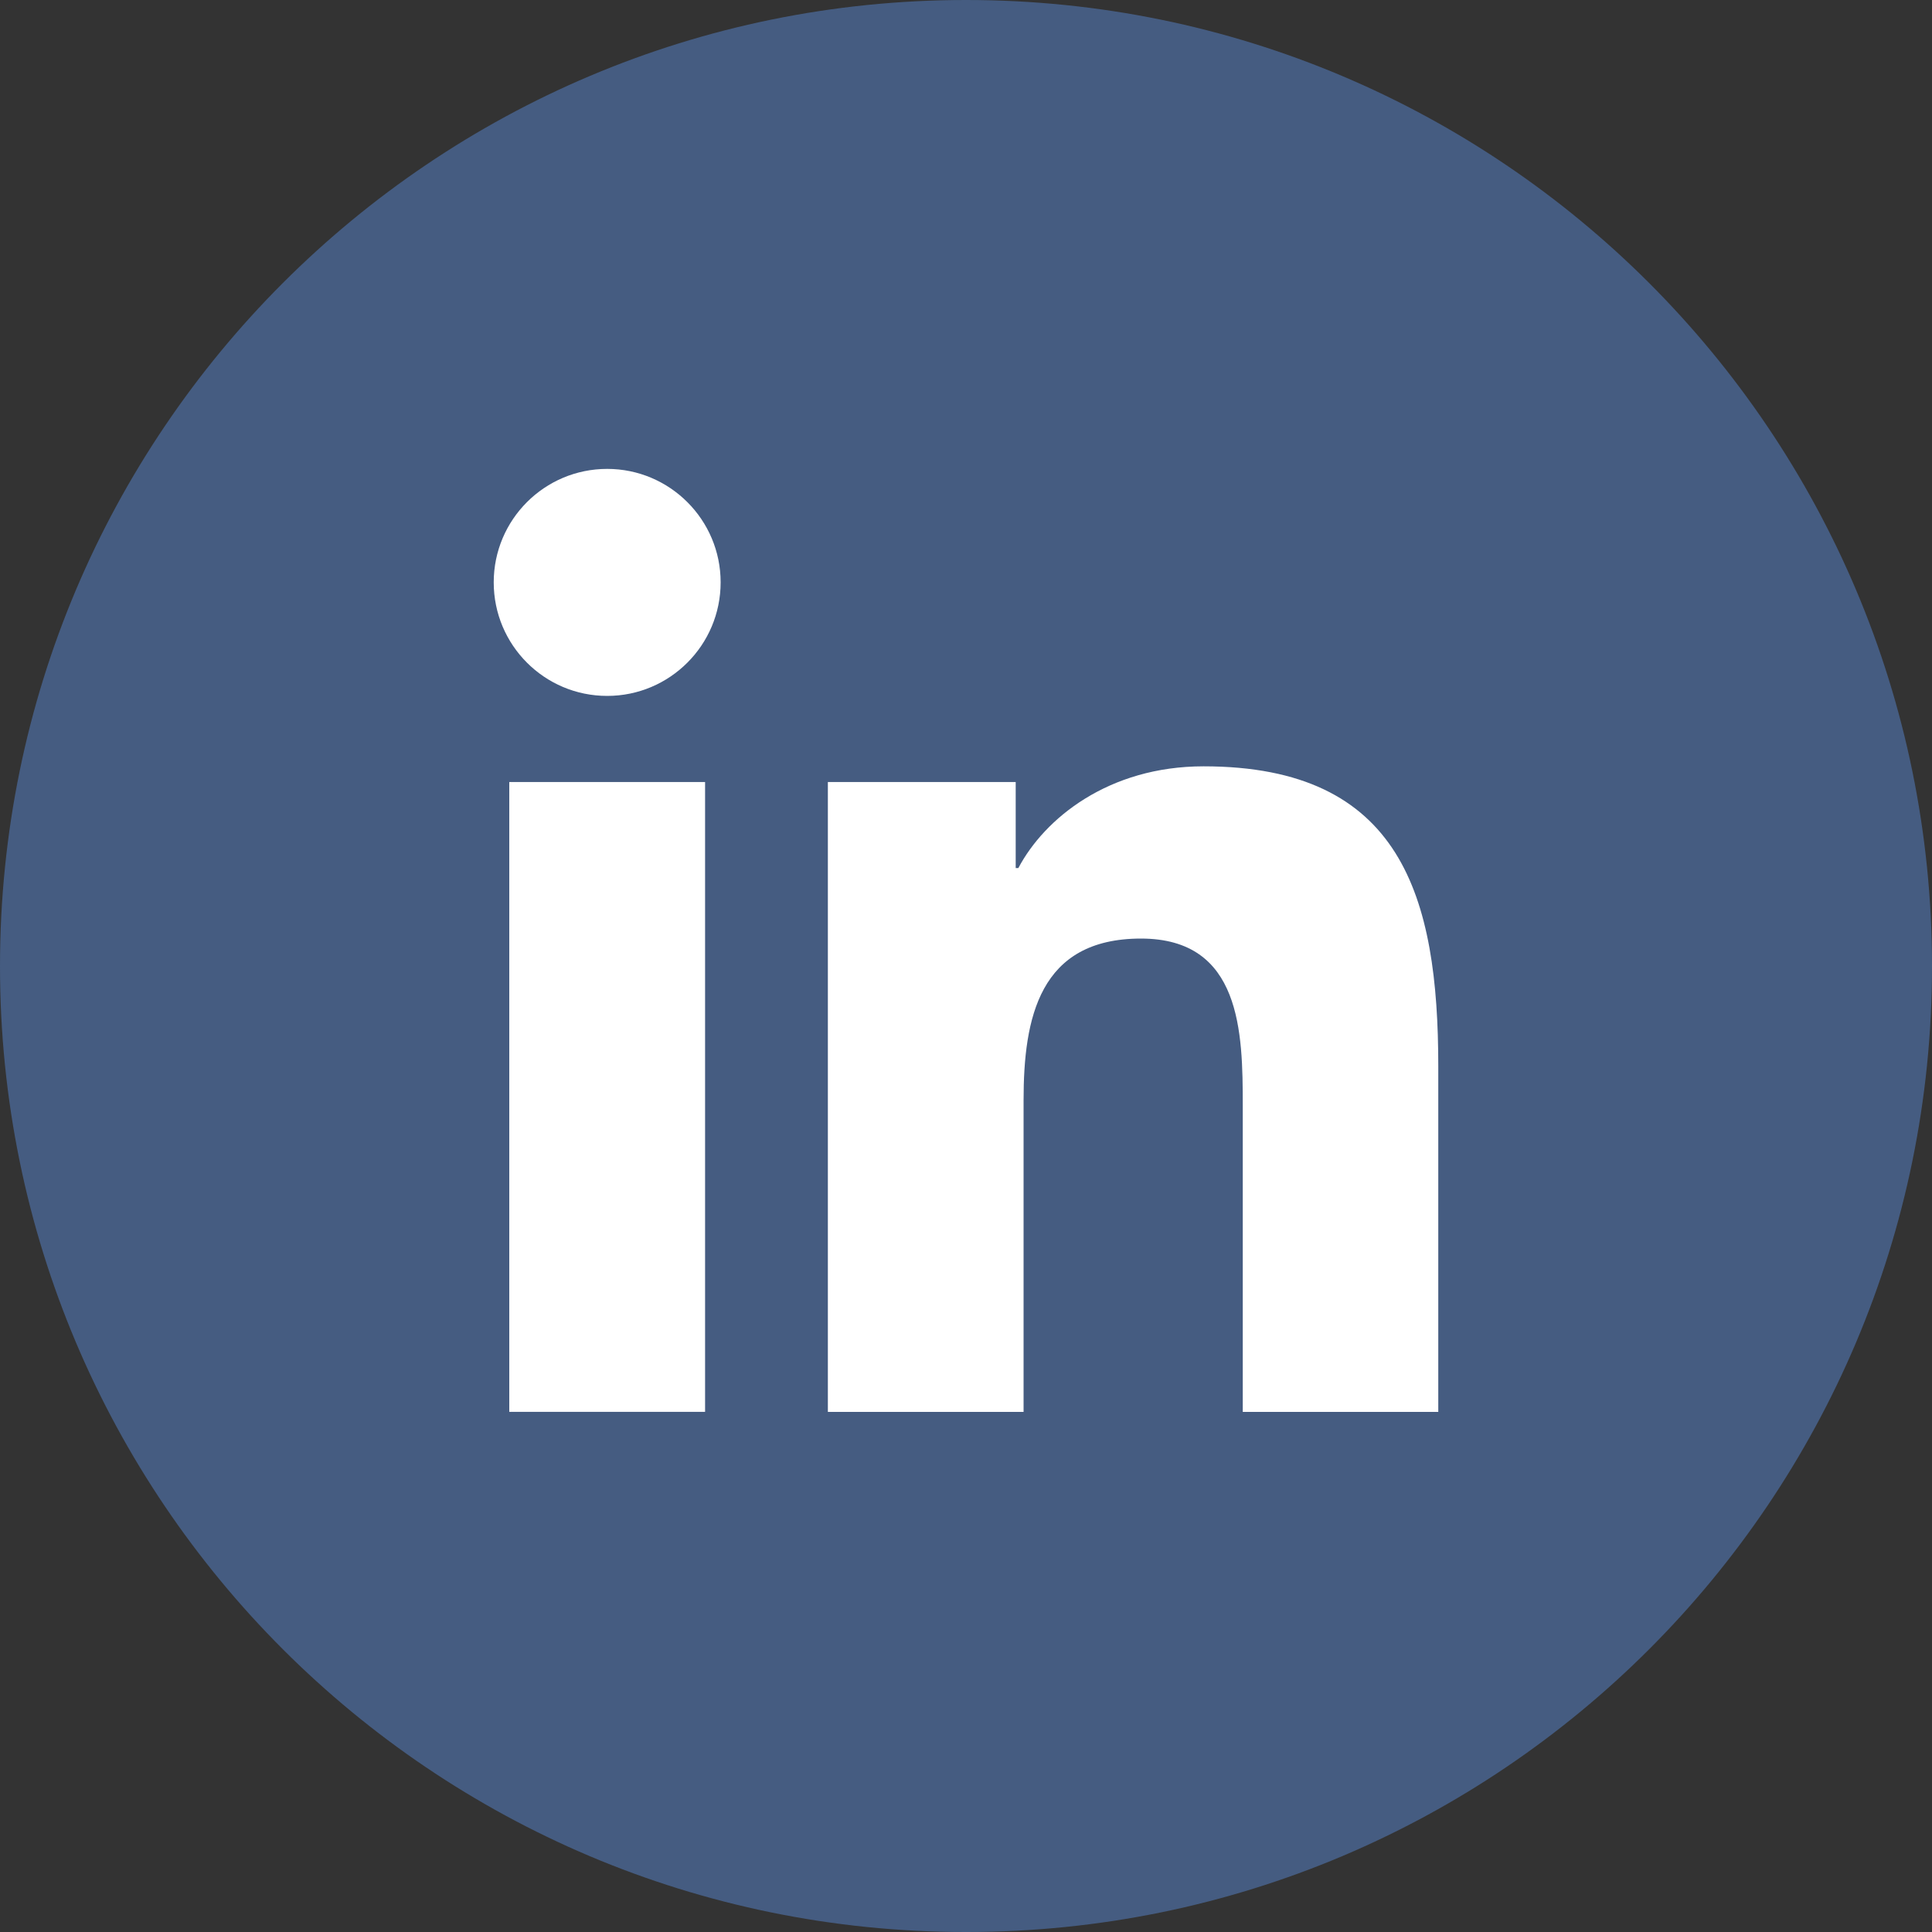 <svg width="40" height="40" viewBox="0 0 40 40" fill="none" xmlns="http://www.w3.org/2000/svg">
<rect x="0" y="0" width="40" height="40" fill="#333333" stroke="none"/>
<path d="M19.99 40H20.01C31.05 40 40 31.05 40 20.01V20C40 8.954 31.046 0 20 0C8.954 0 0 8.954 0 20V20.01C0 31.05 8.95 40 19.99 40Z" fill="#455C81"/>
<path d="M10.544 16.191H14.598V29.231H10.544V16.191ZM12.571 9.708C13.867 9.708 14.92 10.761 14.92 12.057C14.92 13.355 13.867 14.408 12.571 14.408C11.272 14.408 10.222 13.355 10.222 12.057C10.222 10.761 11.272 9.708 12.571 9.708Z" fill="white"/>
<path d="M17.14 16.191H21.029V17.972H21.084C21.625 16.947 22.948 15.866 24.919 15.866C29.021 15.866 29.778 18.566 29.778 22.079V29.232H25.73V22.89C25.73 21.377 25.7 19.432 23.623 19.432C21.514 19.432 21.192 21.08 21.192 22.781V29.232H17.14V16.191H17.14Z" fill="white"/>
</svg>
